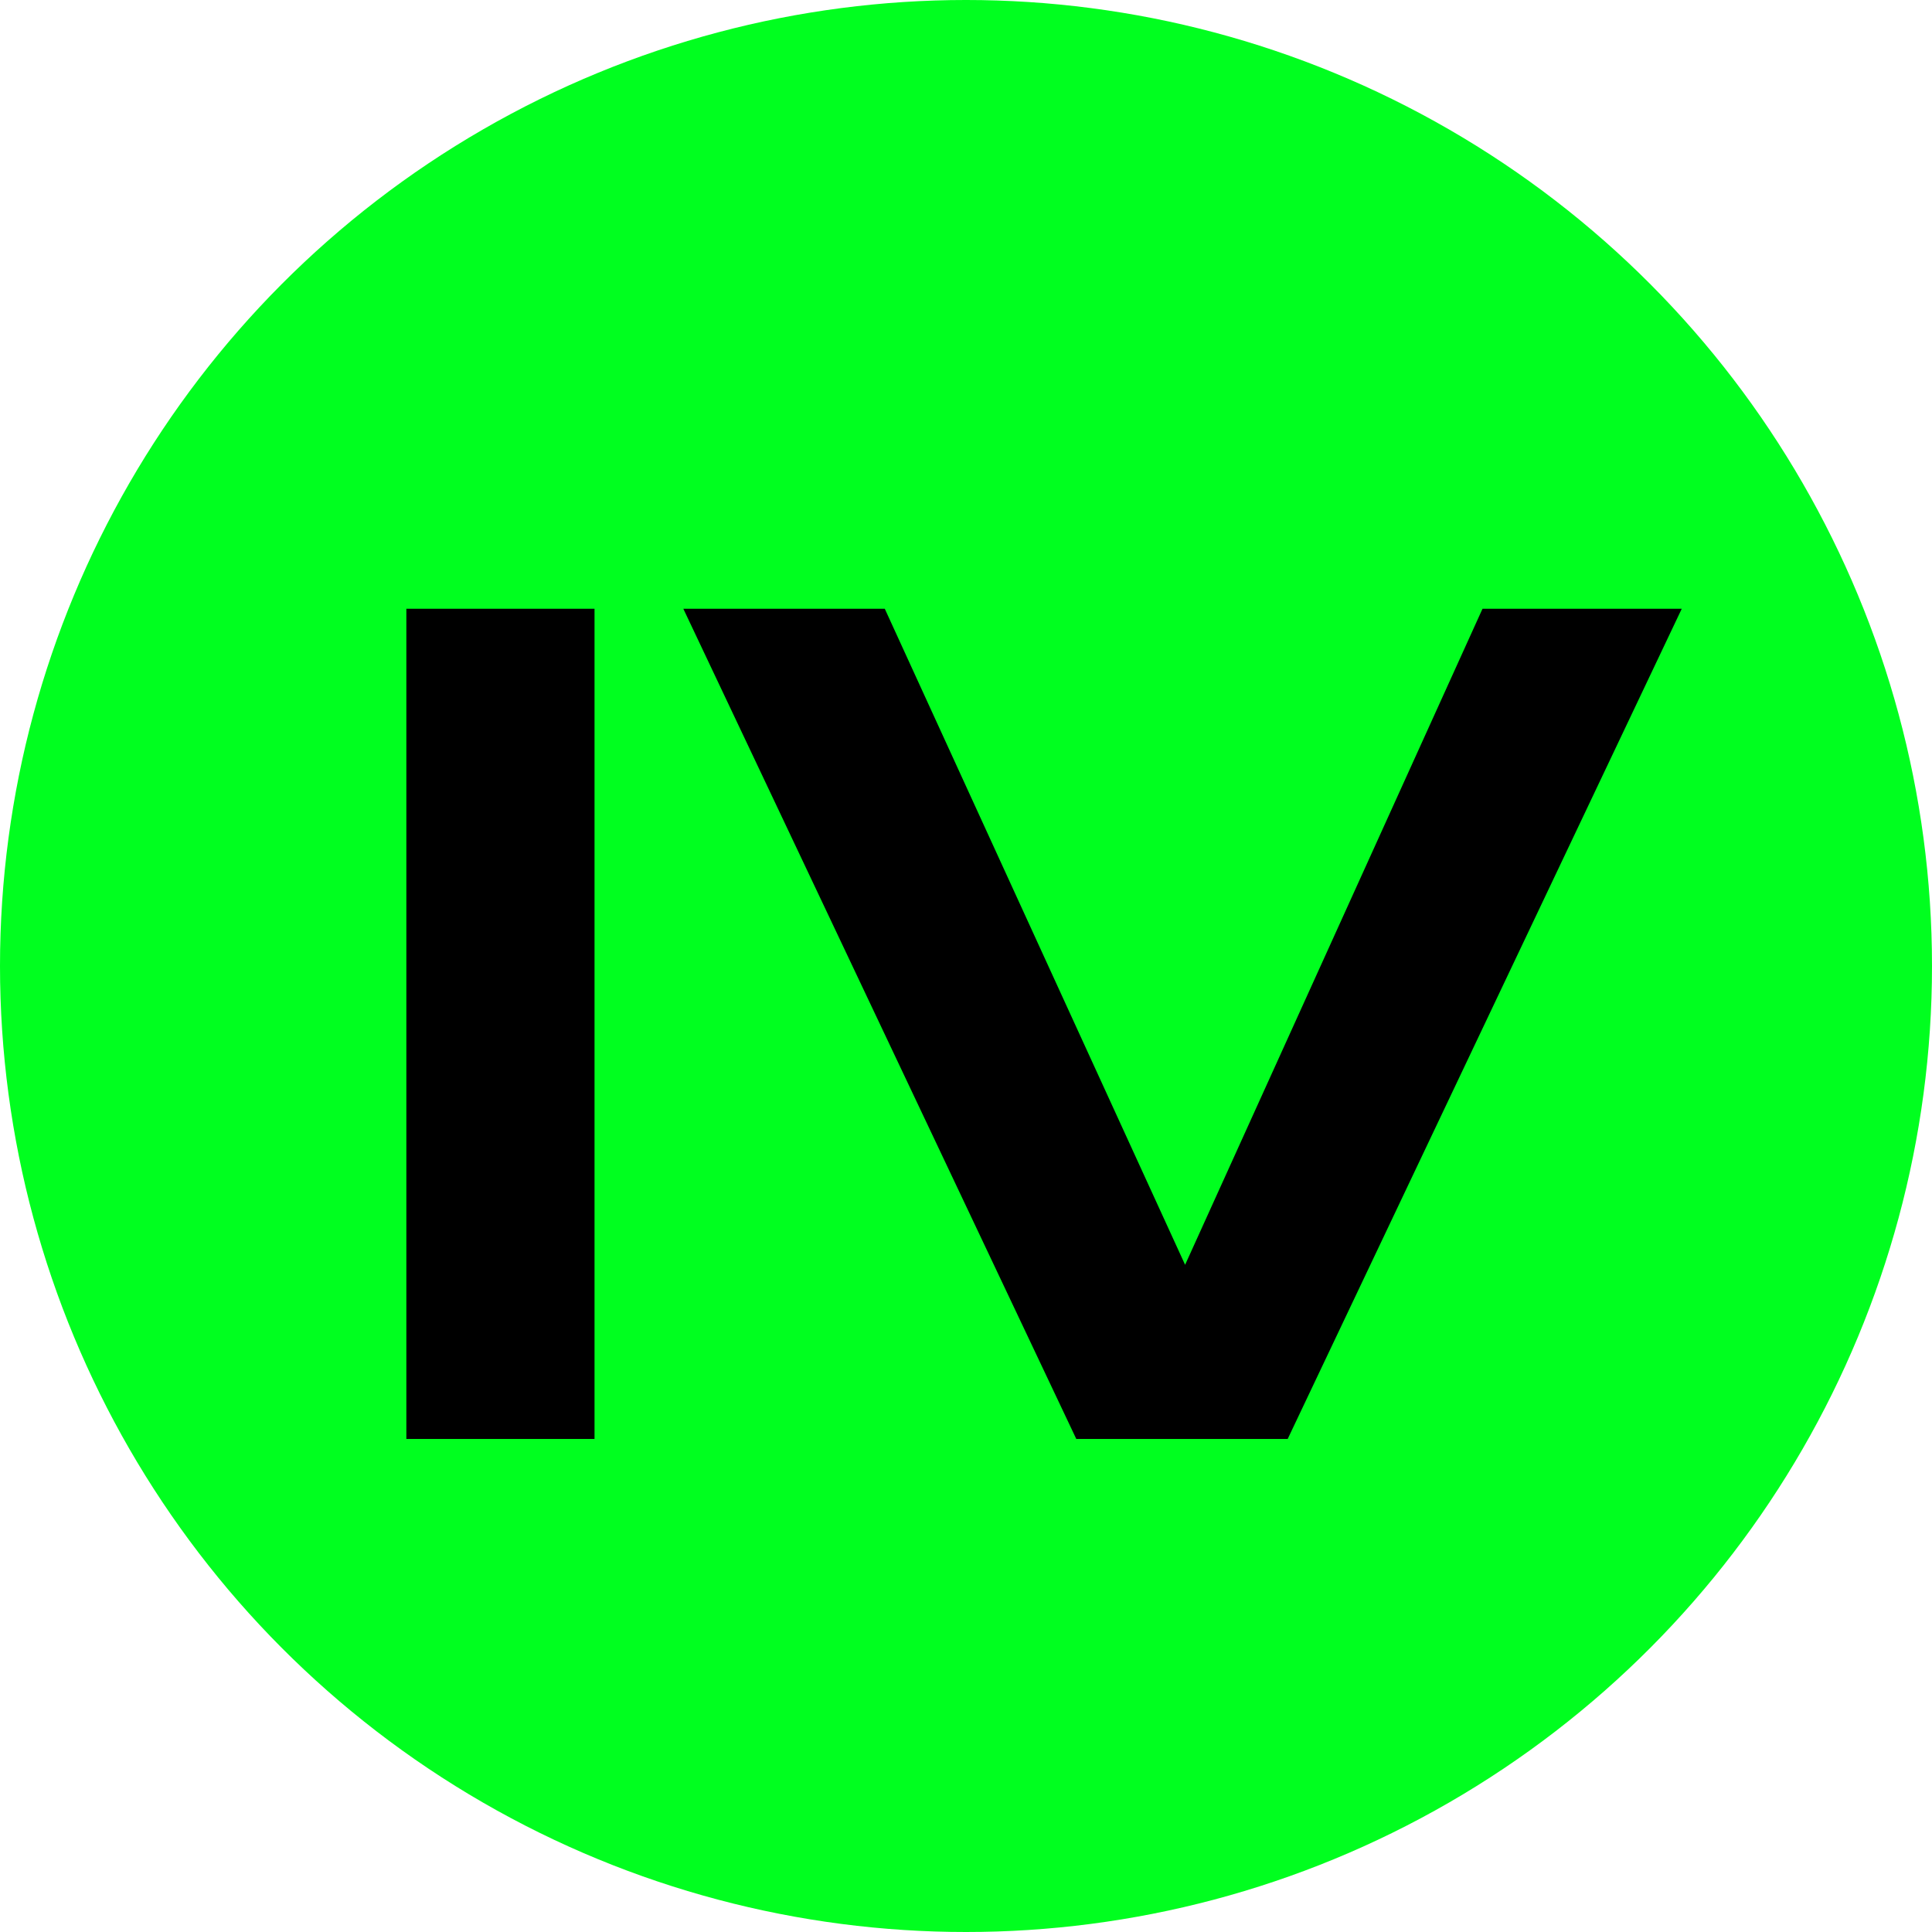 <?xml version="1.0" encoding="UTF-8"?> <svg xmlns="http://www.w3.org/2000/svg" width="384" height="384" viewBox="0 0 384 384" fill="none"><circle cx="192" cy="192" r="192" fill="#00FF1F"></circle><path d="M80.766 121H118.166V286H80.766V121ZM243.839 269.5H227.339L294.659 121H334.259L255.939 286H213.919L135.819 121H175.859L243.839 269.5Z" fill="black"></path></svg> 